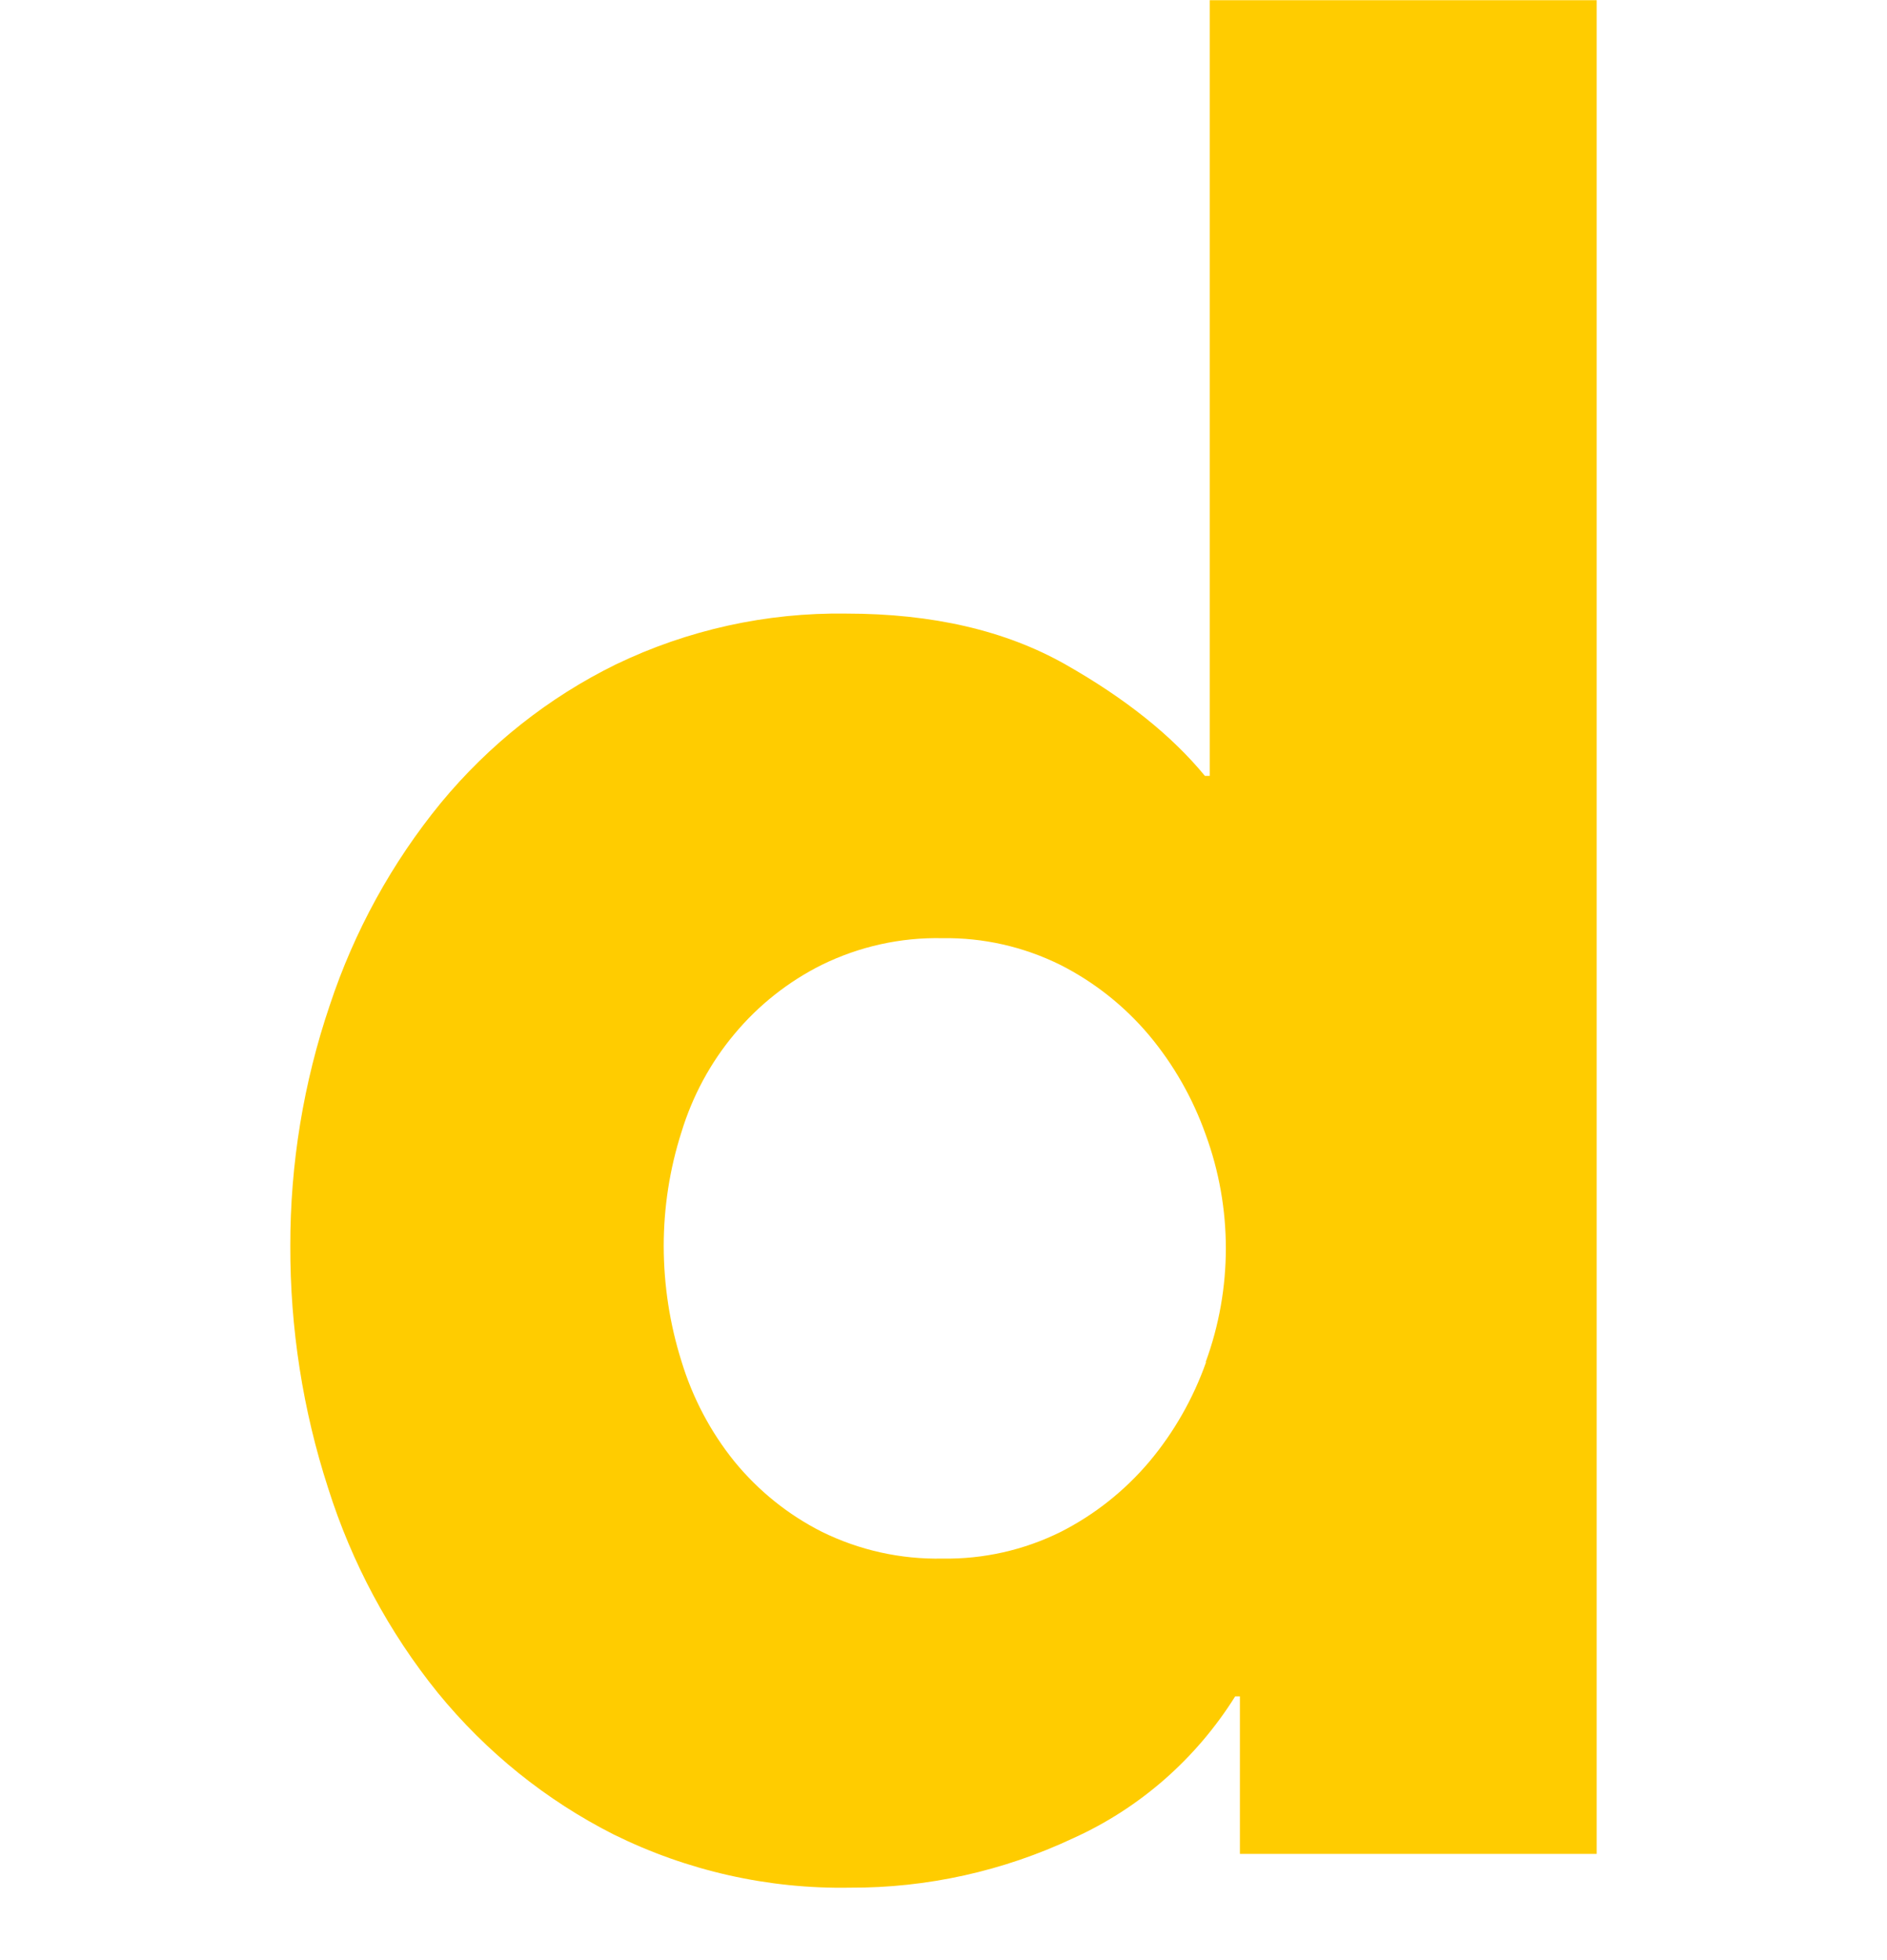 <svg width="26" height="27" viewBox="0 0 26 27" fill="none" xmlns="http://www.w3.org/2000/svg">
<path fill-rule="evenodd" clip-rule="evenodd" d="M16.602 10.688H16.668V0.003H22V25.537H17.084V23.367H17.019C16.479 24.229 15.703 24.907 14.789 25.32C13.824 25.774 12.773 26.007 11.711 26.002C10.585 26.022 9.471 25.771 8.457 25.27C7.525 24.799 6.699 24.134 6.032 23.317C5.359 22.484 4.846 21.527 4.521 20.498C4.172 19.422 3.997 18.296 4 17.163C3.998 16.034 4.182 14.912 4.544 13.846C4.881 12.828 5.4 11.883 6.075 11.059C6.738 10.257 7.559 9.607 8.484 9.153C9.476 8.675 10.562 8.436 11.659 8.452C12.848 8.452 13.855 8.685 14.681 9.153C15.506 9.621 16.146 10.133 16.602 10.688ZM15.836 20.134C16.175 19.73 16.44 19.265 16.618 18.763H16.612C16.983 17.752 16.983 16.638 16.612 15.627C16.434 15.126 16.17 14.663 15.831 14.258C15.491 13.855 15.076 13.527 14.61 13.291C14.103 13.04 13.546 12.914 12.983 12.923C12.409 12.911 11.84 13.037 11.322 13.291C10.863 13.52 10.455 13.842 10.123 14.239C9.79 14.635 9.541 15.097 9.389 15.596C9.227 16.102 9.145 16.632 9.145 17.165C9.146 17.703 9.228 18.237 9.389 18.749C9.543 19.256 9.791 19.726 10.121 20.134C10.452 20.538 10.861 20.866 11.322 21.099C11.841 21.355 12.412 21.481 12.987 21.469C13.55 21.478 14.107 21.353 14.614 21.102C15.08 20.866 15.495 20.537 15.836 20.134Z" fill="#FFCC00"/>
</svg>

